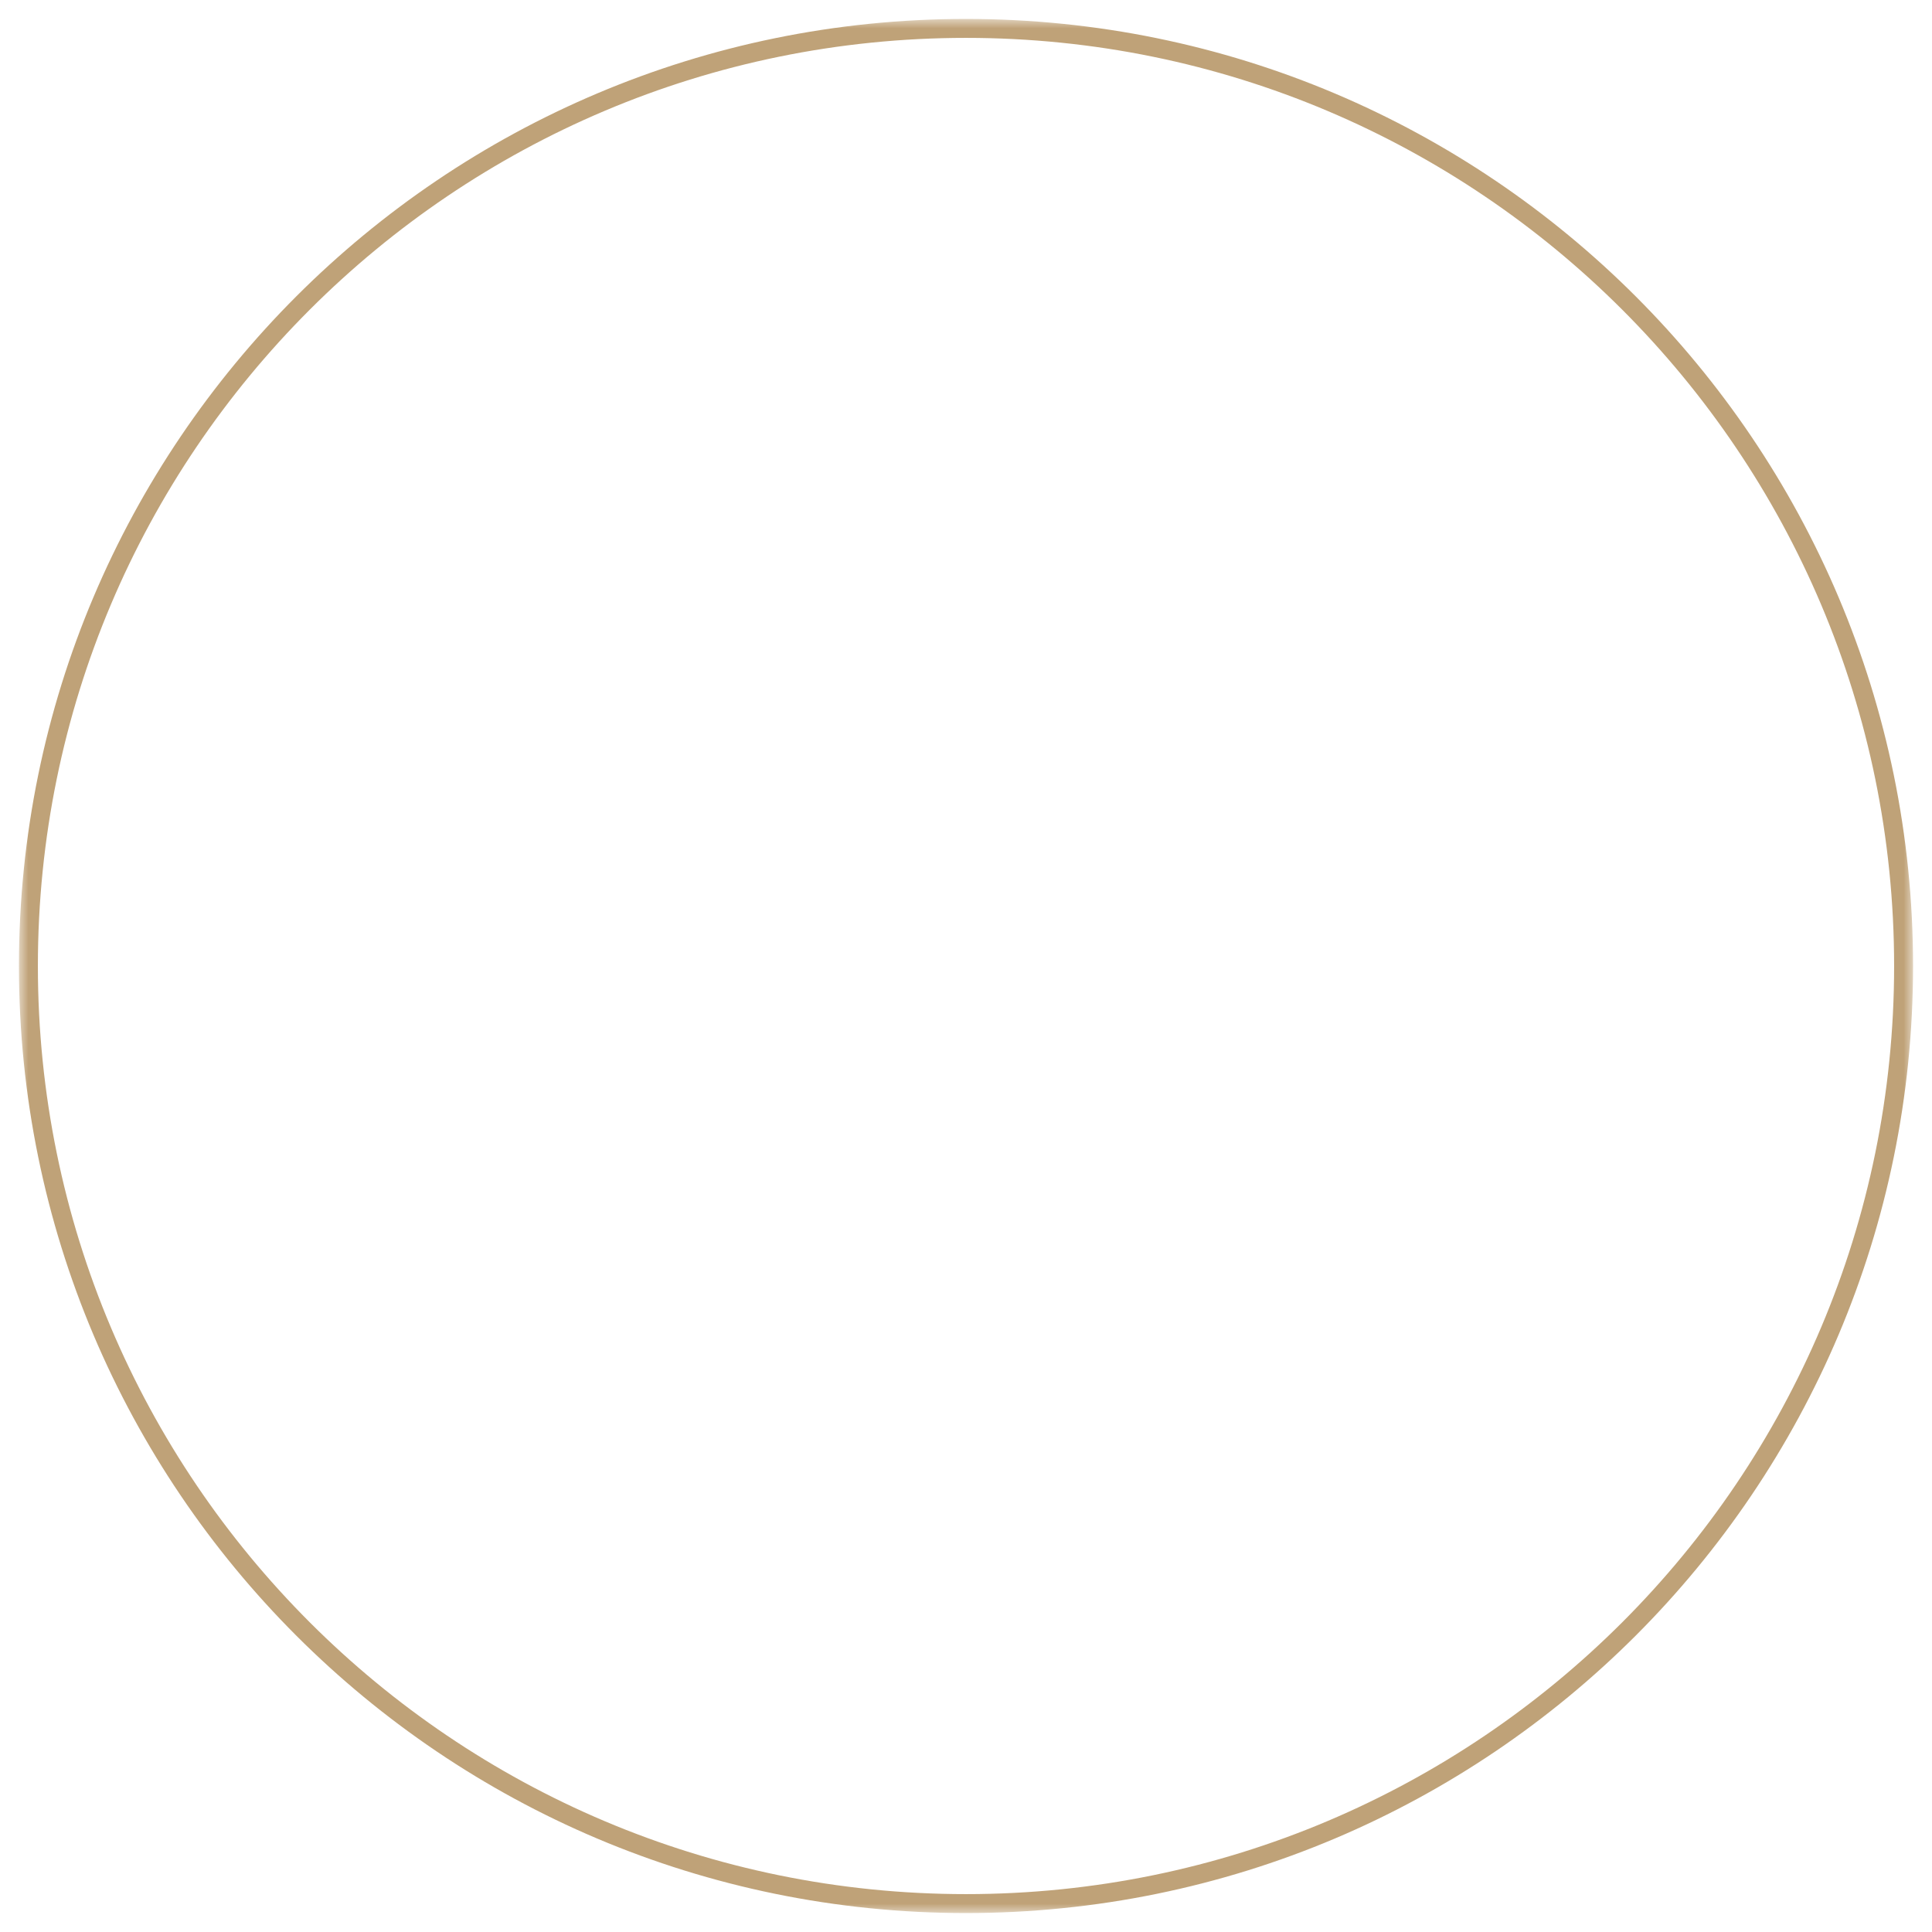 <?xml version="1.0" encoding="UTF-8"?> <svg xmlns="http://www.w3.org/2000/svg" viewBox="0 0 102.00 102.00" data-guides="{&quot;vertical&quot;:[],&quot;horizontal&quot;:[]}"><defs></defs><mask x="1" y="1" width="100" height="100" data-from-defs="true" maskUnits="userSpaceOnUse" maskContentUnits="userSpaceOnUse" id="tSvg8bddc7d59d"><path fill="white" stroke="none" fill-opacity="1" stroke-width="1" stroke-opacity="1" width="100" height="100" id="tSvg194fde95a80" title="Rectangle 6" d="M1 1C34.333 1 67.667 1 101 1C101 34.333 101 67.667 101 101C67.667 101 34.333 101 1 101C1 67.667 1 34.333 1 1" style="transform-origin: -6317px -5073px;"></path></mask><path fill="none" stroke="none" fill-opacity="1" stroke-width="1" stroke-opacity="1" x="0" y="0" width="100" height="100" id="tSvg146f288354c" title="Rectangle 5" d="M1 1C34.333 1 67.667 1 101 1C101 34.333 101 67.667 101 101C67.667 101 34.333 101 1 101C1 67.667 1 34.333 1 1" style="transform-origin: -6317px -5073px;"></path><path fill="none" stroke="#BFA278" fill-opacity="1" stroke-width="1" stroke-opacity="1" mask="url(#tSvg8bddc7d59d)" cx="50" cy="50" r="49.5" id="tSvgf8a113a6f2" title="Ellipse 3" d="M51 1.5C78.338 1.5 100.5 23.662 100.5 51C100.5 78.338 78.338 100.5 51 100.5C23.662 100.5 1.5 78.338 1.5 51C1.5 23.662 23.662 1.5 51 1.5Z" style="transform-origin: -6317px -5073px;"></path></svg> 